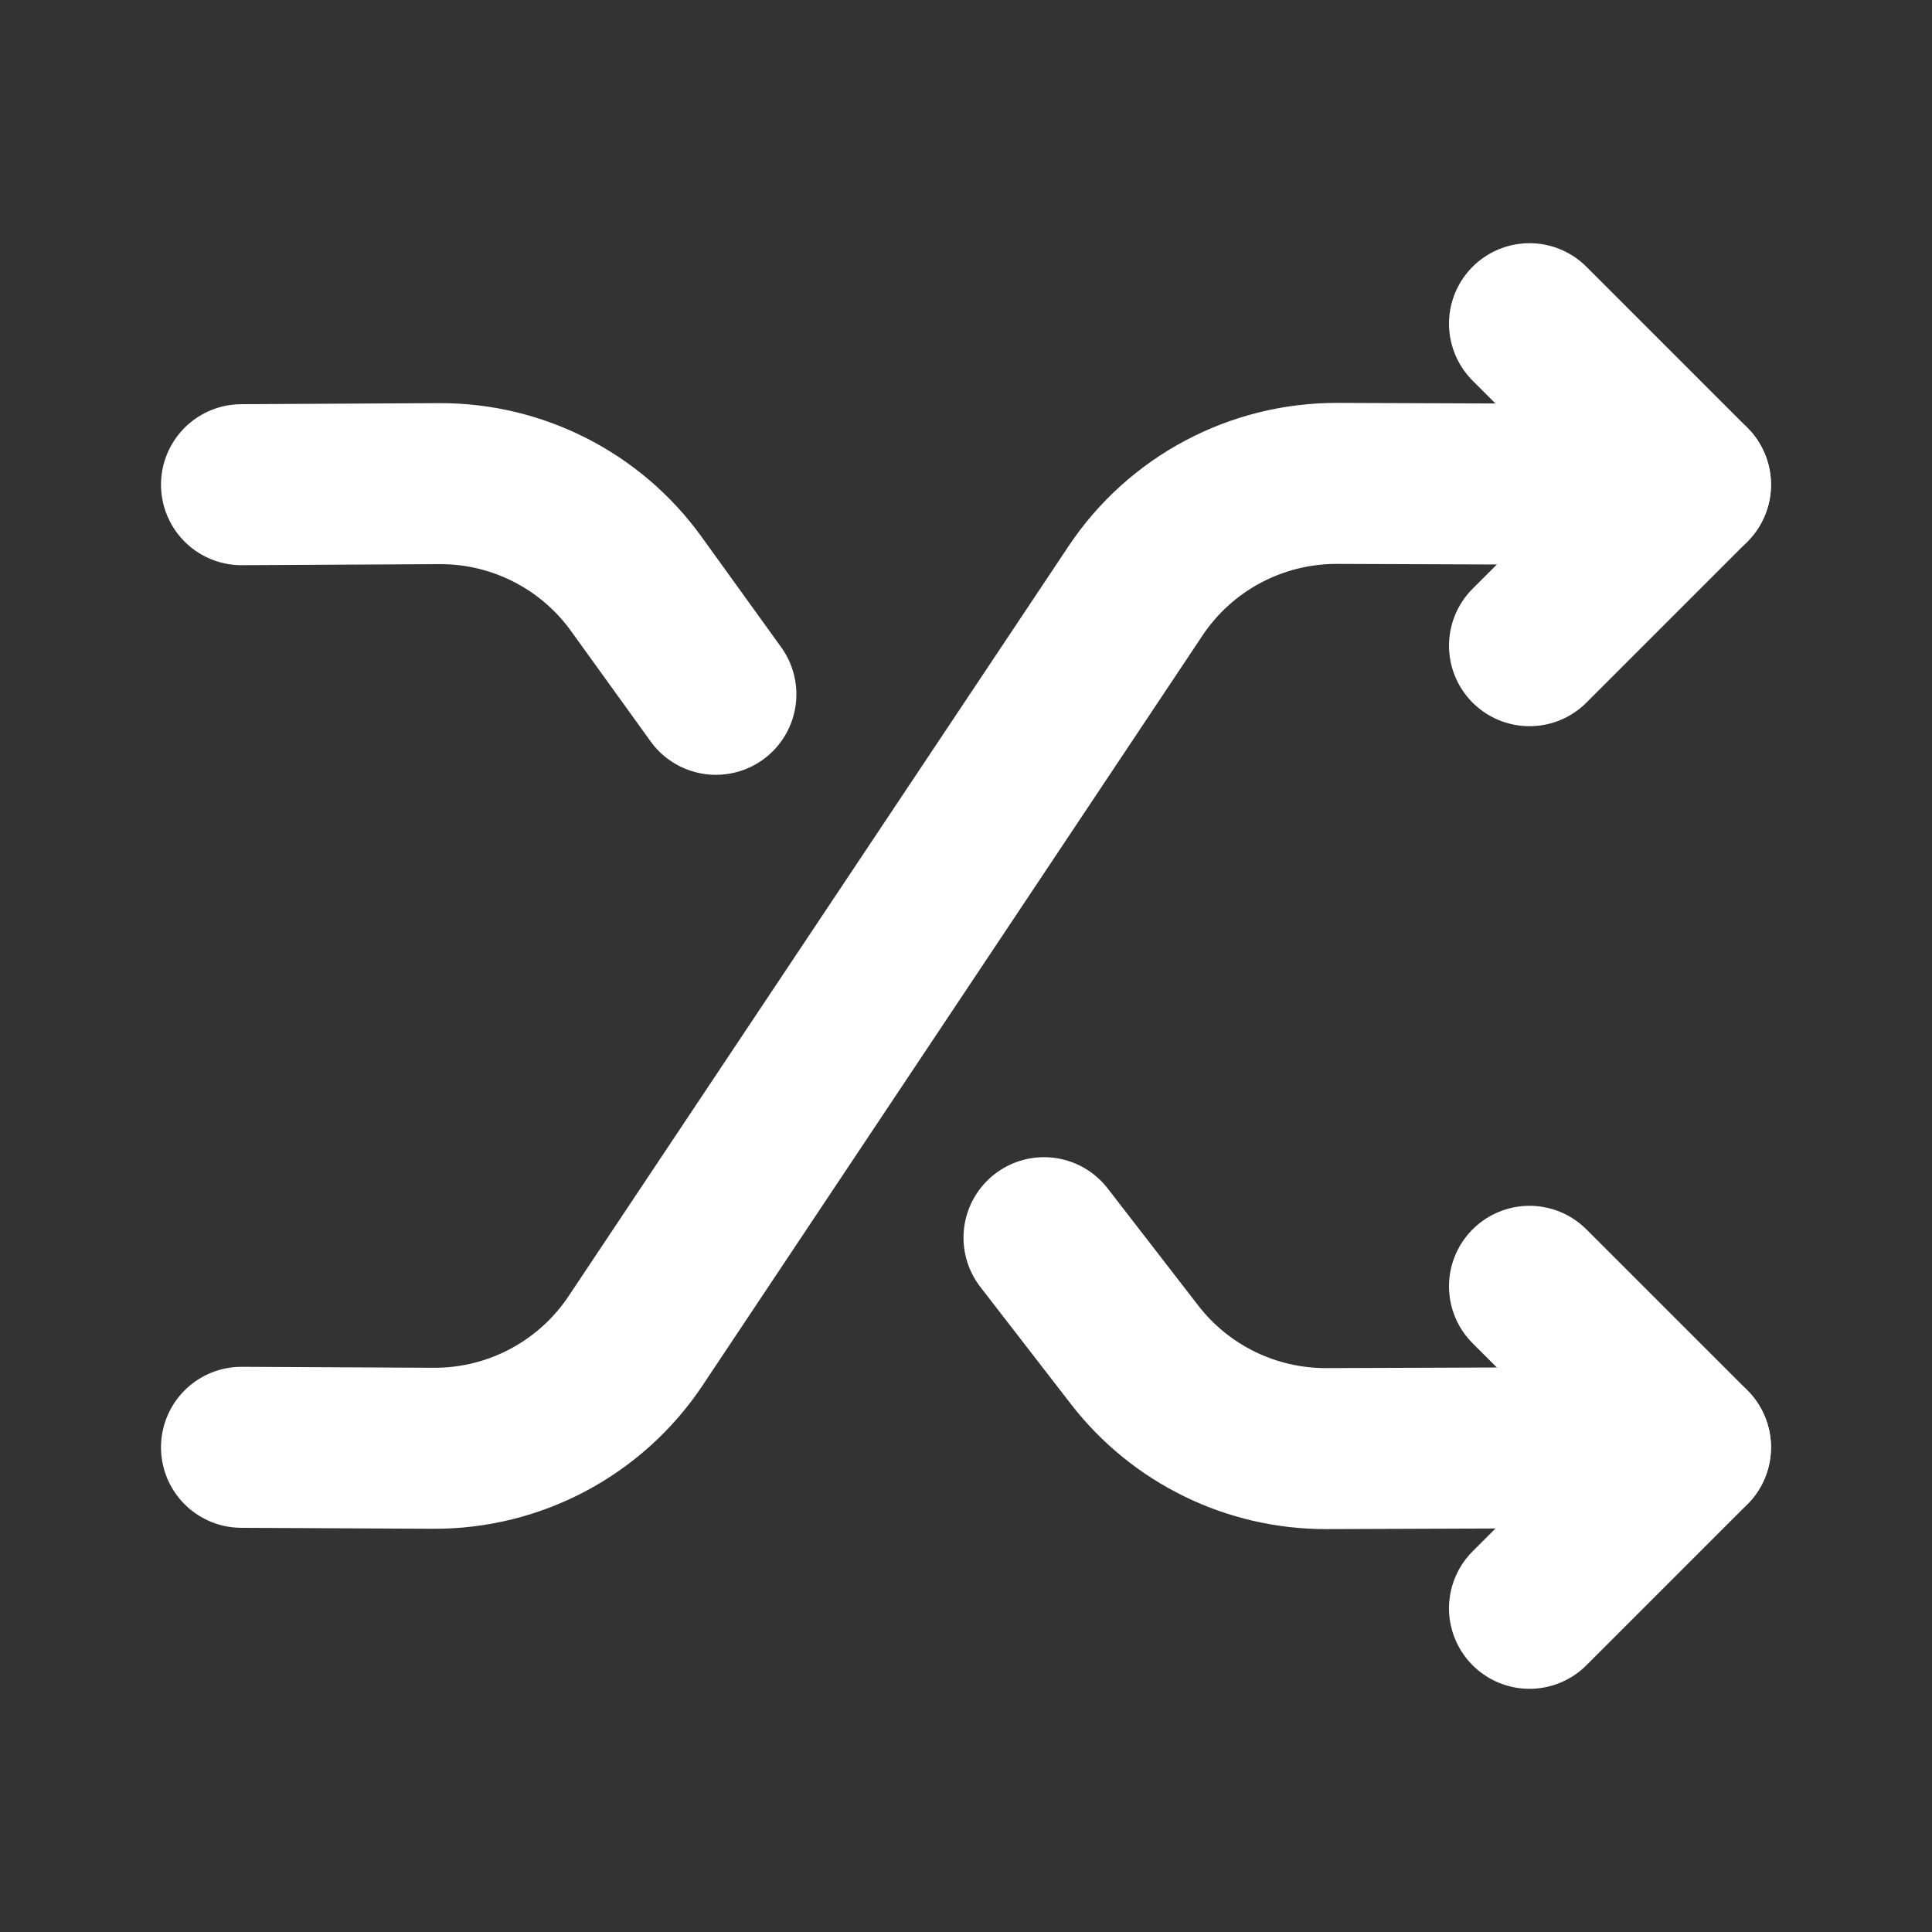 <svg xmlns="http://www.w3.org/2000/svg" width="24" height="24" fill="none" viewBox="0 0 24 24"><rect x="0" y="0" width="24" height="24" fill="#333333" stroke="none"/><path stroke="#fff" stroke-linecap="round" stroke-linejoin="round" stroke-width="2" d="M3 17.979L5.384 17.991C6.393 17.996 7.336 17.494 7.896 16.655L14.105 7.341C14.663 6.503 15.605 6.002 16.612 6.005L21 6.021"/><path stroke="#fff" stroke-linecap="round" stroke-linejoin="round" stroke-width="2" d="M19 19.979L21 17.979L19 15.979"/><path stroke="#fff" stroke-linecap="round" stroke-linejoin="round" stroke-width="2" d="M8.893 8.625L7.904 7.253C7.337 6.467 6.425 6.003 5.455 6.008L3 6.021"/><path stroke="#fff" stroke-linecap="round" stroke-linejoin="round" stroke-width="2" d="M12.969 15.375L14.095 16.831C14.665 17.568 15.546 17.998 16.478 17.995L21 17.979"/><path stroke="#fff" stroke-linecap="round" stroke-linejoin="round" stroke-width="2" d="M19 8.021L21 6.021L19 4.021"/></svg>